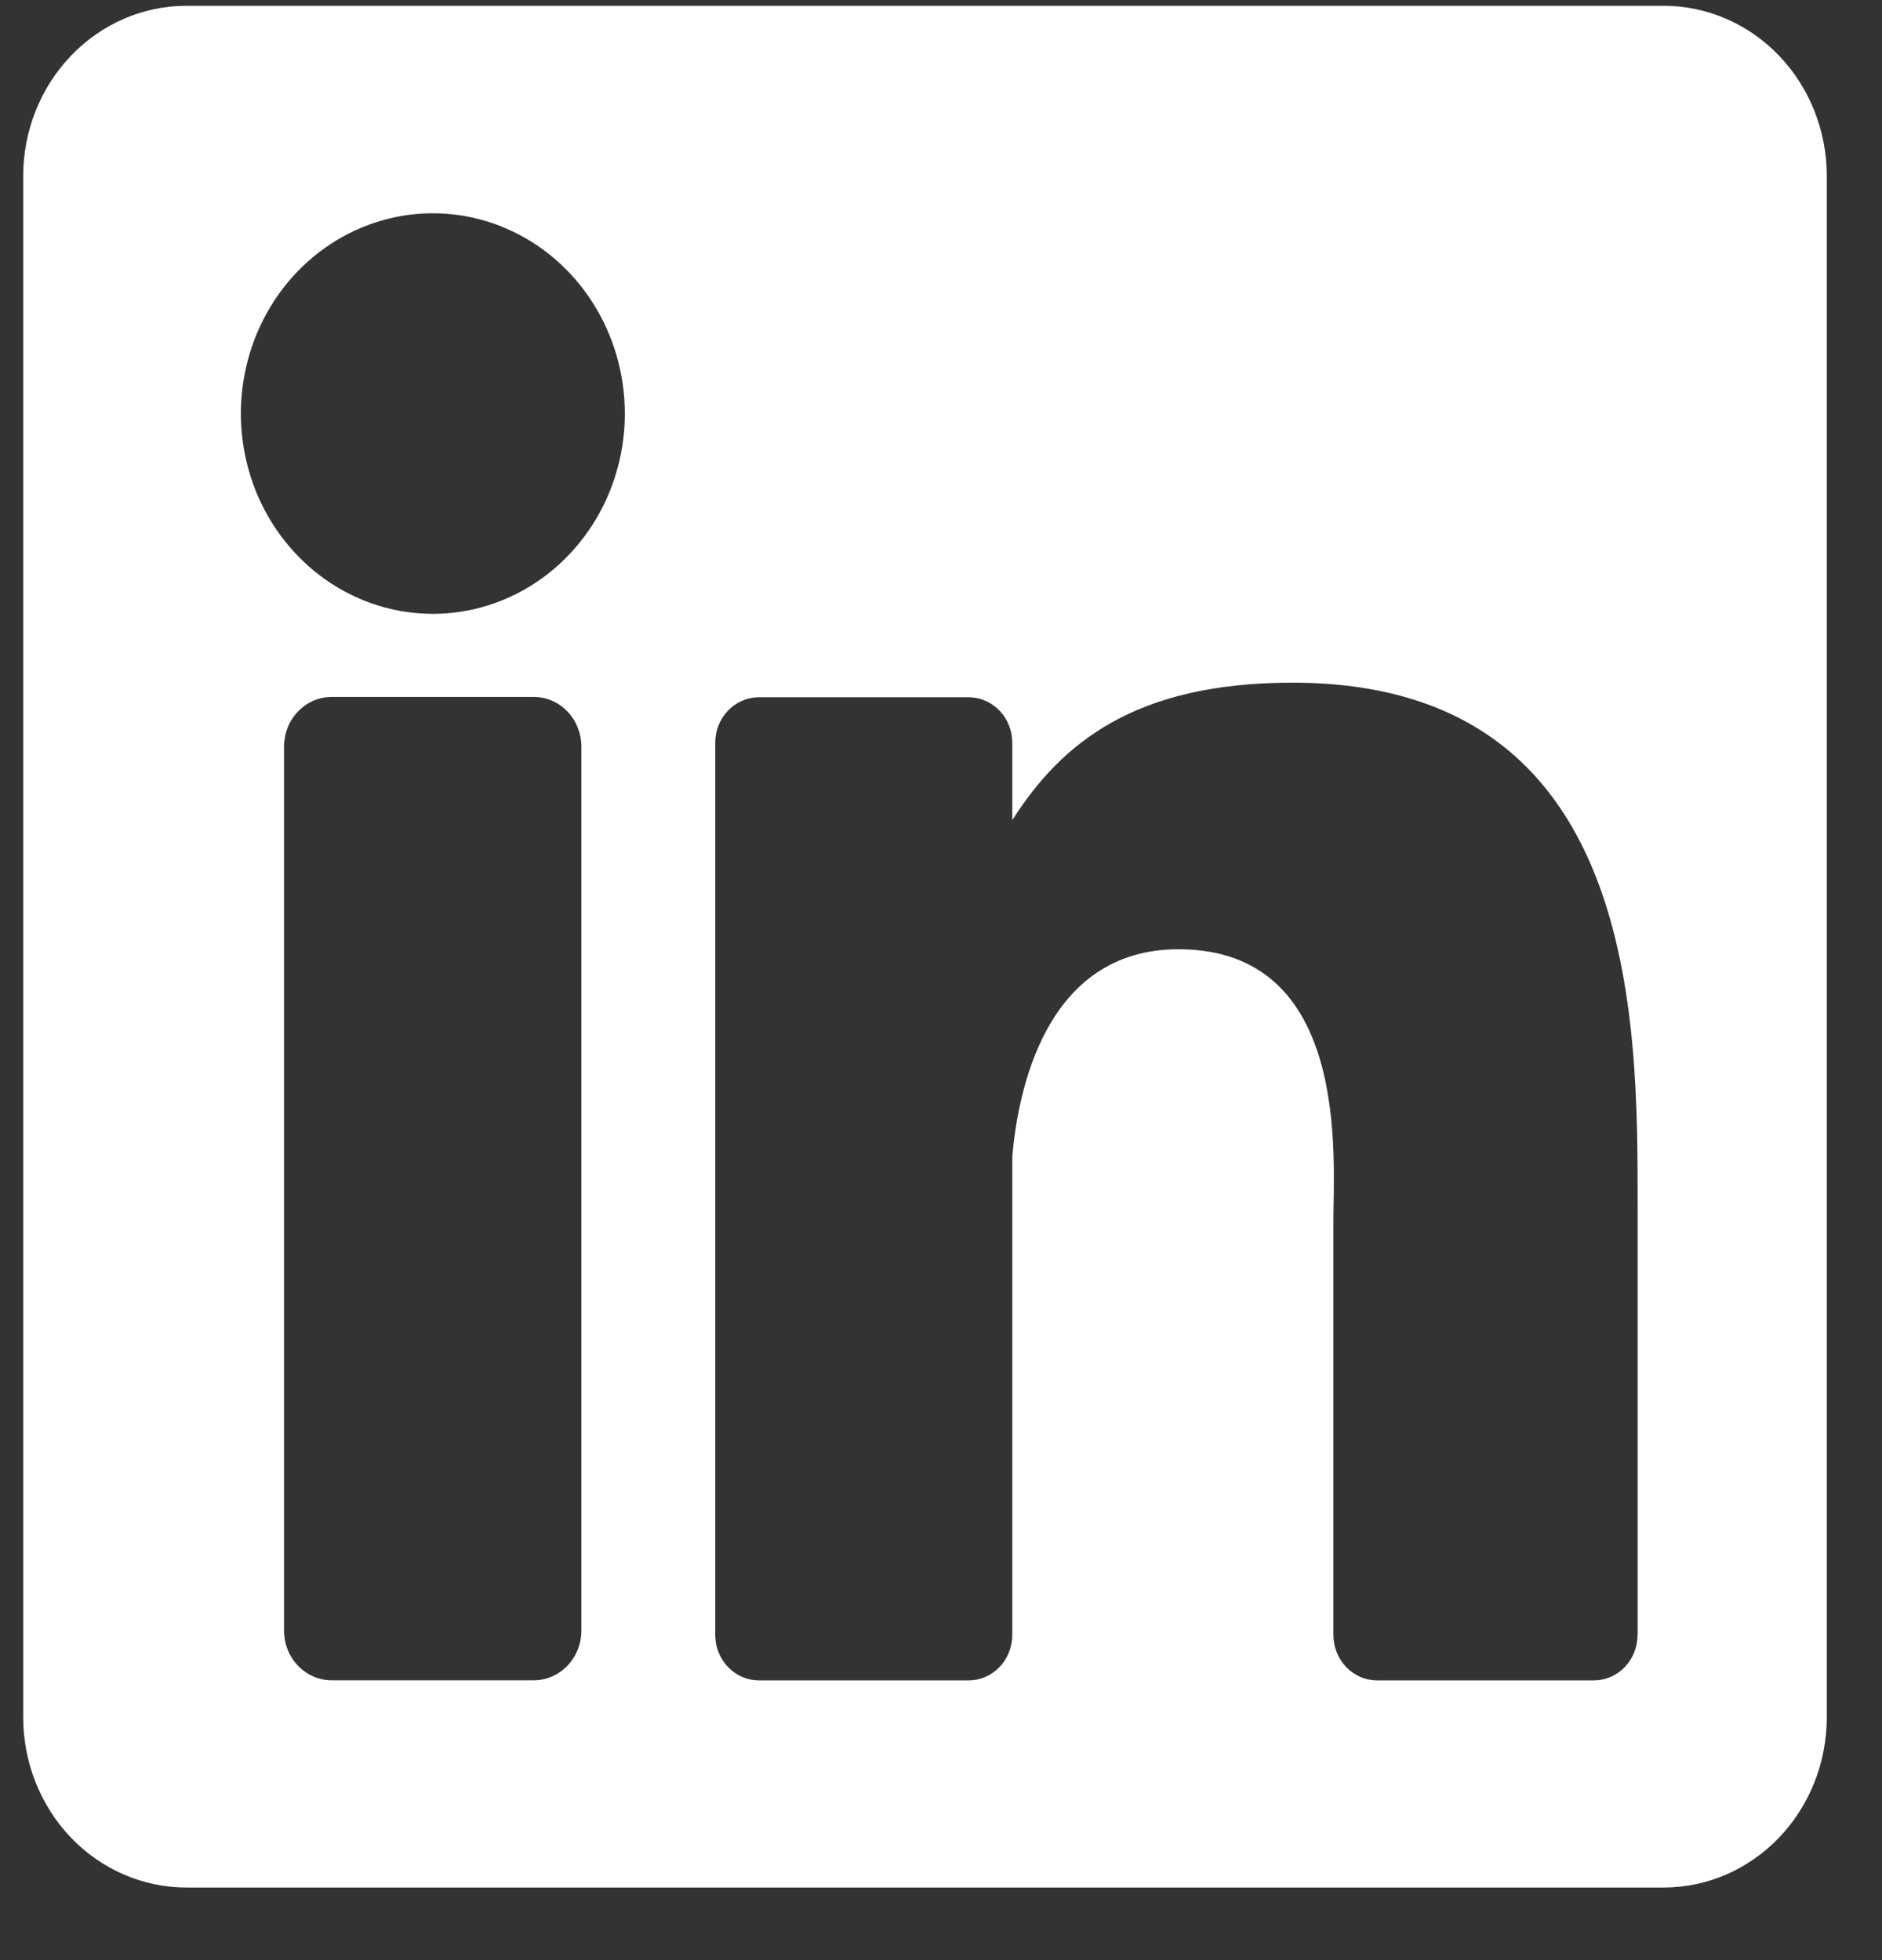 <svg width="24" height="25" viewBox="0 0 24 25" fill="none" xmlns="http://www.w3.org/2000/svg">
<rect x="0" y="0" width="24" height="25" fill="#333333" stroke="none"/>
<path d="M21.216 0.074H2.376C1.825 0.074 1.296 0.303 0.906 0.71C0.516 1.117 0.296 1.669 0.296 2.244V21.902C0.296 22.478 0.515 23.03 0.905 23.438C1.295 23.845 1.825 24.074 2.376 24.074H21.215C21.489 24.074 21.759 24.018 22.012 23.909C22.264 23.799 22.494 23.64 22.687 23.438C22.88 23.236 23.033 22.997 23.138 22.733C23.242 22.47 23.296 22.188 23.296 21.902V2.245C23.296 1.669 23.077 1.117 22.687 0.71C22.297 0.303 21.768 0.074 21.216 0.074ZM7.414 20.797C7.414 20.965 7.35 21.126 7.236 21.245C7.122 21.364 6.968 21.431 6.807 21.431H4.229C4.068 21.431 3.914 21.364 3.8 21.245C3.686 21.126 3.622 20.965 3.622 20.797V9.523C3.622 9.439 3.638 9.357 3.668 9.28C3.699 9.203 3.744 9.133 3.8 9.075C3.856 9.016 3.923 8.969 3.997 8.937C4.071 8.905 4.15 8.889 4.229 8.889H6.807C6.887 8.889 6.966 8.905 7.039 8.937C7.113 8.969 7.18 9.016 7.236 9.075C7.293 9.133 7.337 9.203 7.368 9.28C7.398 9.357 7.414 9.439 7.414 9.523V20.797ZM5.519 7.829C5.035 7.829 4.562 7.679 4.159 7.398C3.757 7.117 3.443 6.718 3.258 6.252C3.073 5.785 3.024 5.271 3.119 4.776C3.213 4.28 3.447 3.825 3.789 3.468C4.131 3.111 4.568 2.868 5.043 2.769C5.517 2.671 6.01 2.721 6.457 2.915C6.904 3.108 7.286 3.435 7.555 3.855C7.824 4.275 7.968 4.769 7.968 5.274C7.968 5.952 7.71 6.602 7.25 7.081C6.791 7.56 6.169 7.829 5.519 7.829ZM20.883 20.851C20.883 21.006 20.824 21.153 20.72 21.262C20.616 21.371 20.474 21.432 20.326 21.432H17.561C17.413 21.432 17.271 21.371 17.167 21.262C17.063 21.153 17.004 21.006 17.004 20.851V15.564C17.004 14.774 17.226 12.107 15.029 12.107C13.324 12.107 12.979 13.933 12.909 14.752V20.851C12.909 21.006 12.851 21.153 12.746 21.262C12.642 21.371 12.5 21.432 12.353 21.432H9.677C9.53 21.432 9.388 21.371 9.284 21.262C9.179 21.153 9.121 21.006 9.121 20.851V9.474C9.121 9.32 9.179 9.172 9.284 9.063C9.388 8.955 9.53 8.893 9.677 8.893H12.353C12.5 8.893 12.642 8.955 12.746 9.063C12.851 9.172 12.909 9.32 12.909 9.474V10.46C13.541 9.47 14.48 8.707 16.481 8.707C20.91 8.707 20.884 13.024 20.884 15.394V20.85L20.883 20.851Z" fill="white"/>
</svg>
